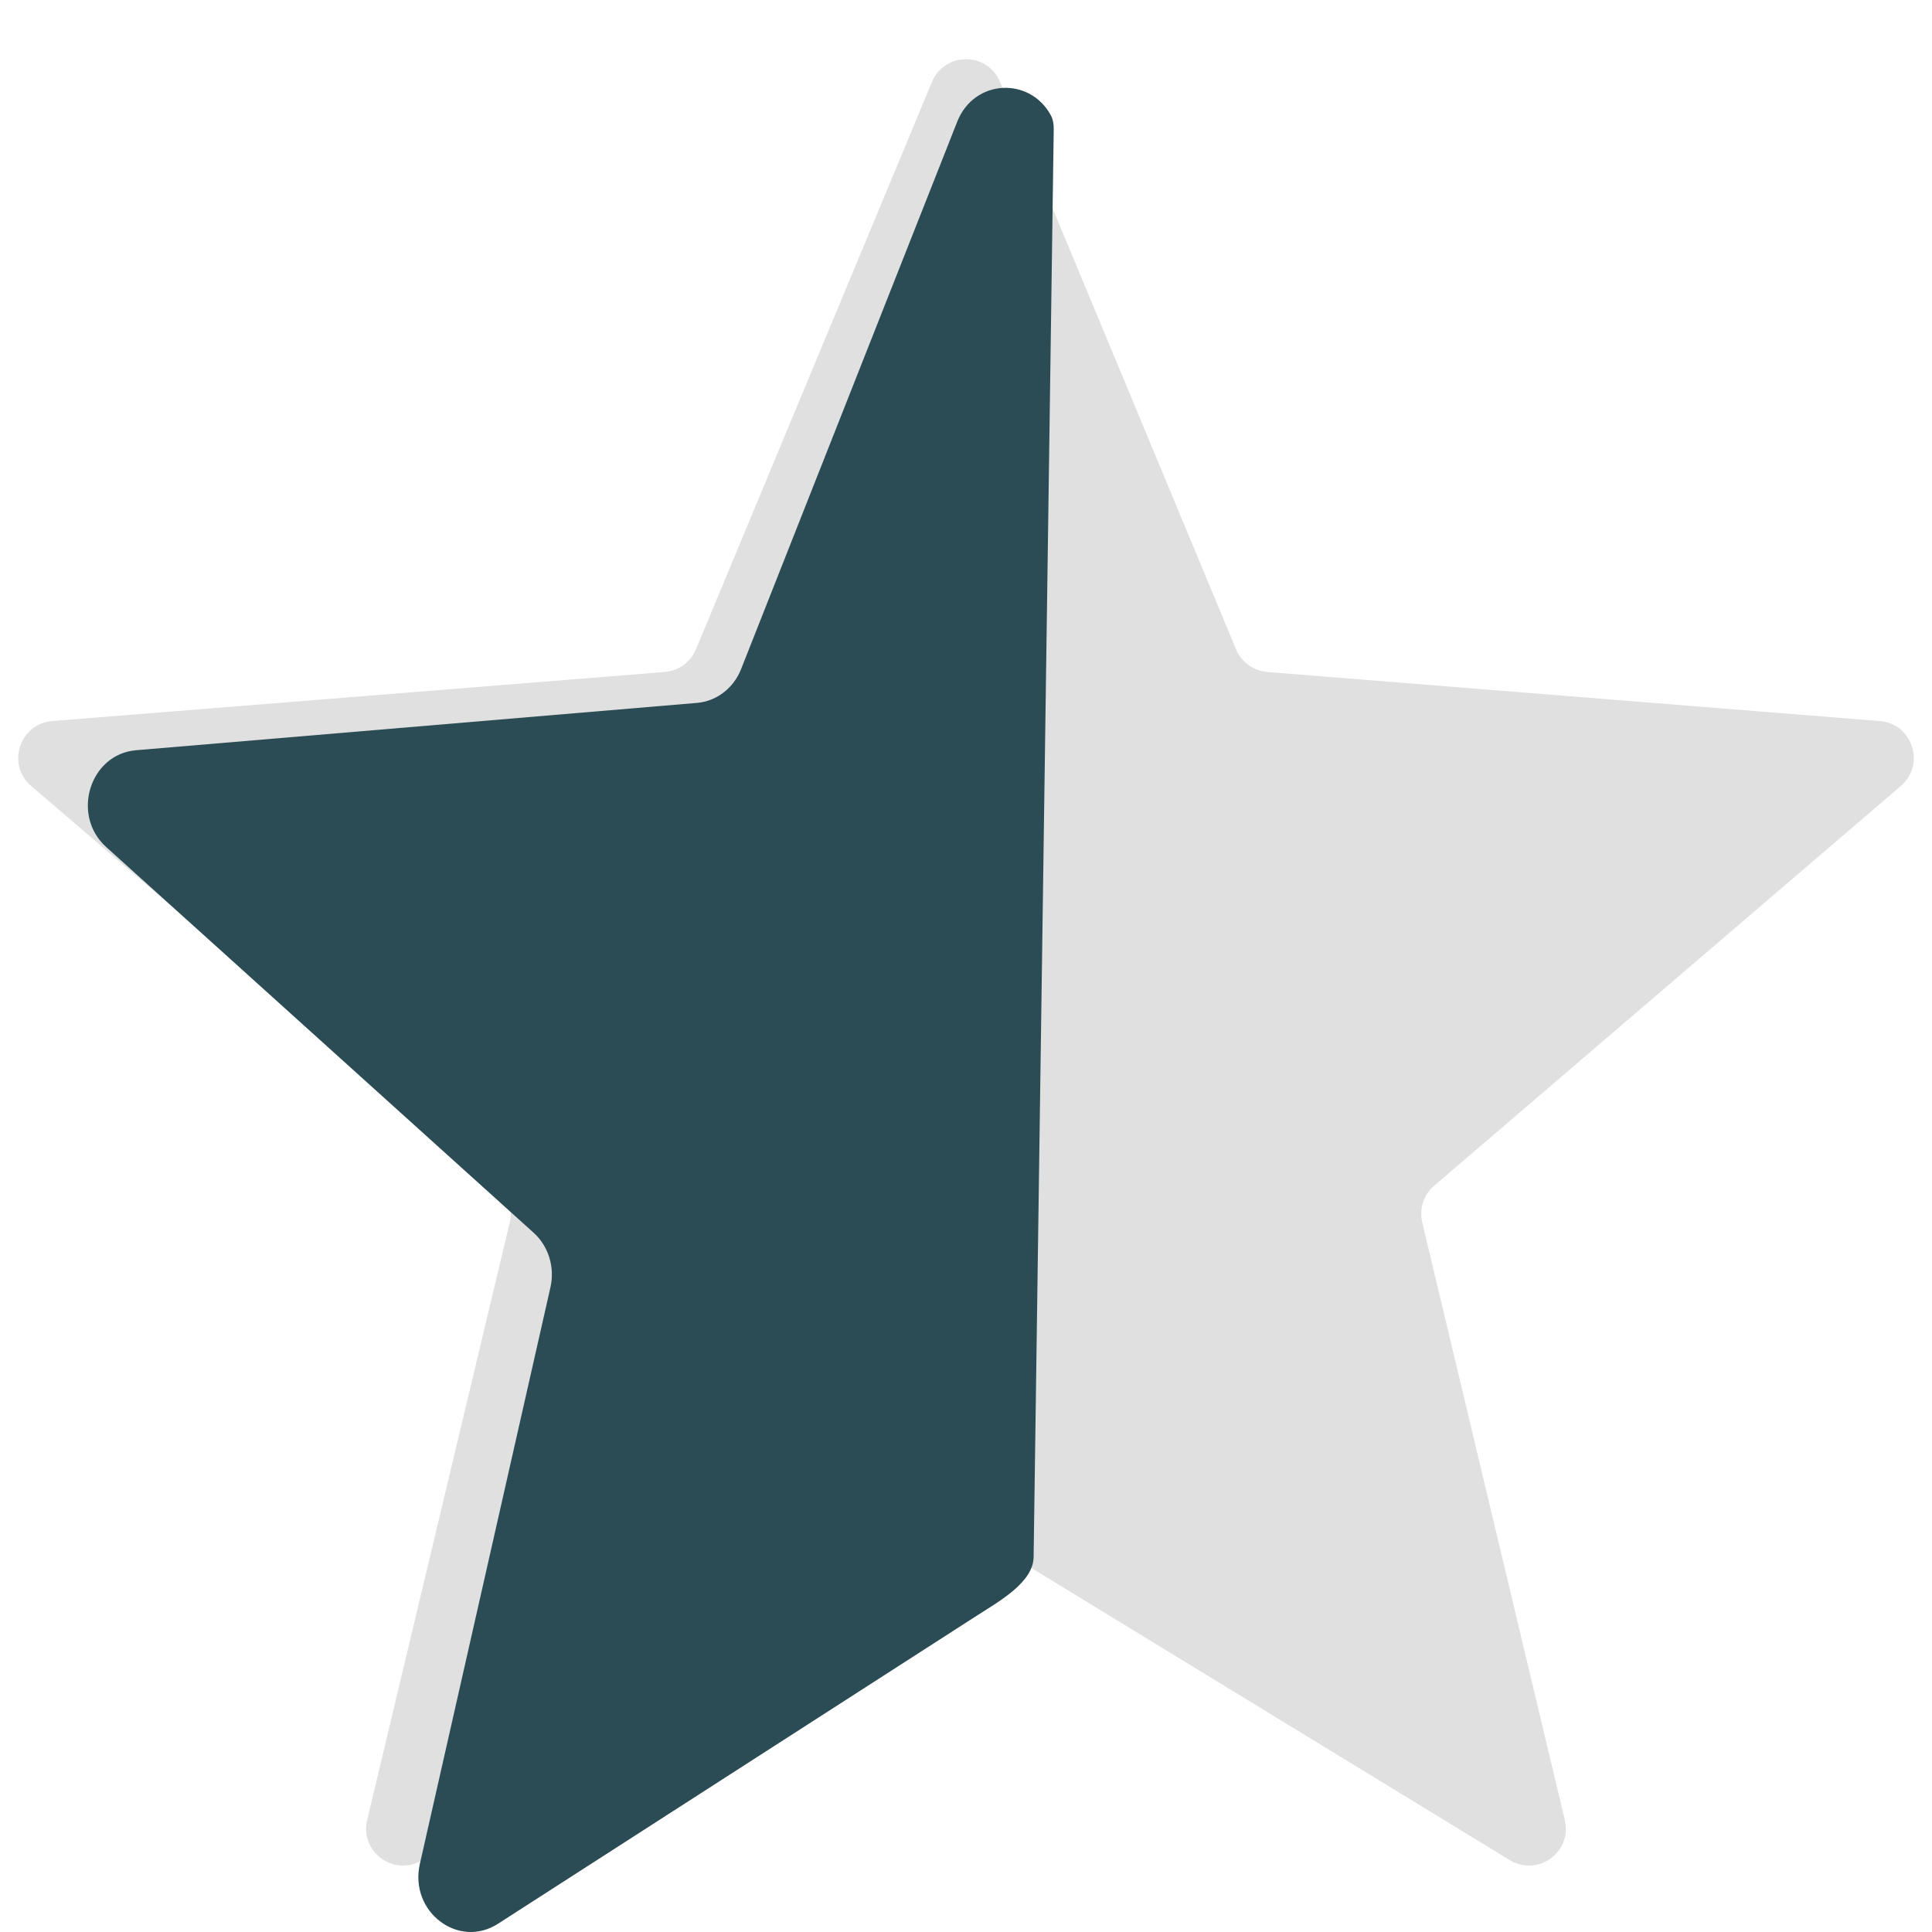<svg width="22" height="22" viewBox="0 0 22 22" fill="none" xmlns="http://www.w3.org/2000/svg">
<path d="M10.612 0.934C10.755 0.588 11.245 0.588 11.388 0.934L14.075 7.394C14.136 7.54 14.273 7.639 14.43 7.652L21.405 8.211C21.778 8.241 21.929 8.706 21.645 8.95L16.331 13.502C16.211 13.604 16.159 13.765 16.195 13.919L17.819 20.725C17.906 21.088 17.51 21.376 17.191 21.181L11.219 17.534C11.085 17.452 10.915 17.452 10.781 17.534L4.809 21.181C4.49 21.376 4.094 21.088 4.181 20.725L5.805 13.919C5.841 13.765 5.789 13.604 5.669 13.502L0.355 8.95C0.071 8.706 0.222 8.241 0.595 8.211L7.57 7.652C7.727 7.639 7.864 7.54 7.925 7.394L10.612 0.934Z" fill="#E0E0E0"/>
<path d="M5.671 21.906L11.14 18.387C11.38 18.233 11.766 18.017 11.77 17.731L11.999 1.47C12 1.415 11.991 1.359 11.965 1.311C11.726 0.873 11.093 0.898 10.9 1.386L8.439 7.619C8.353 7.837 8.159 7.985 7.937 8.004L1.549 8.543C1.021 8.588 0.807 9.282 1.209 9.645L6.076 14.037C6.246 14.19 6.32 14.43 6.268 14.659L4.781 21.225C4.658 21.768 5.219 22.197 5.671 21.906Z" fill="#2B4B55"/>
</svg>
